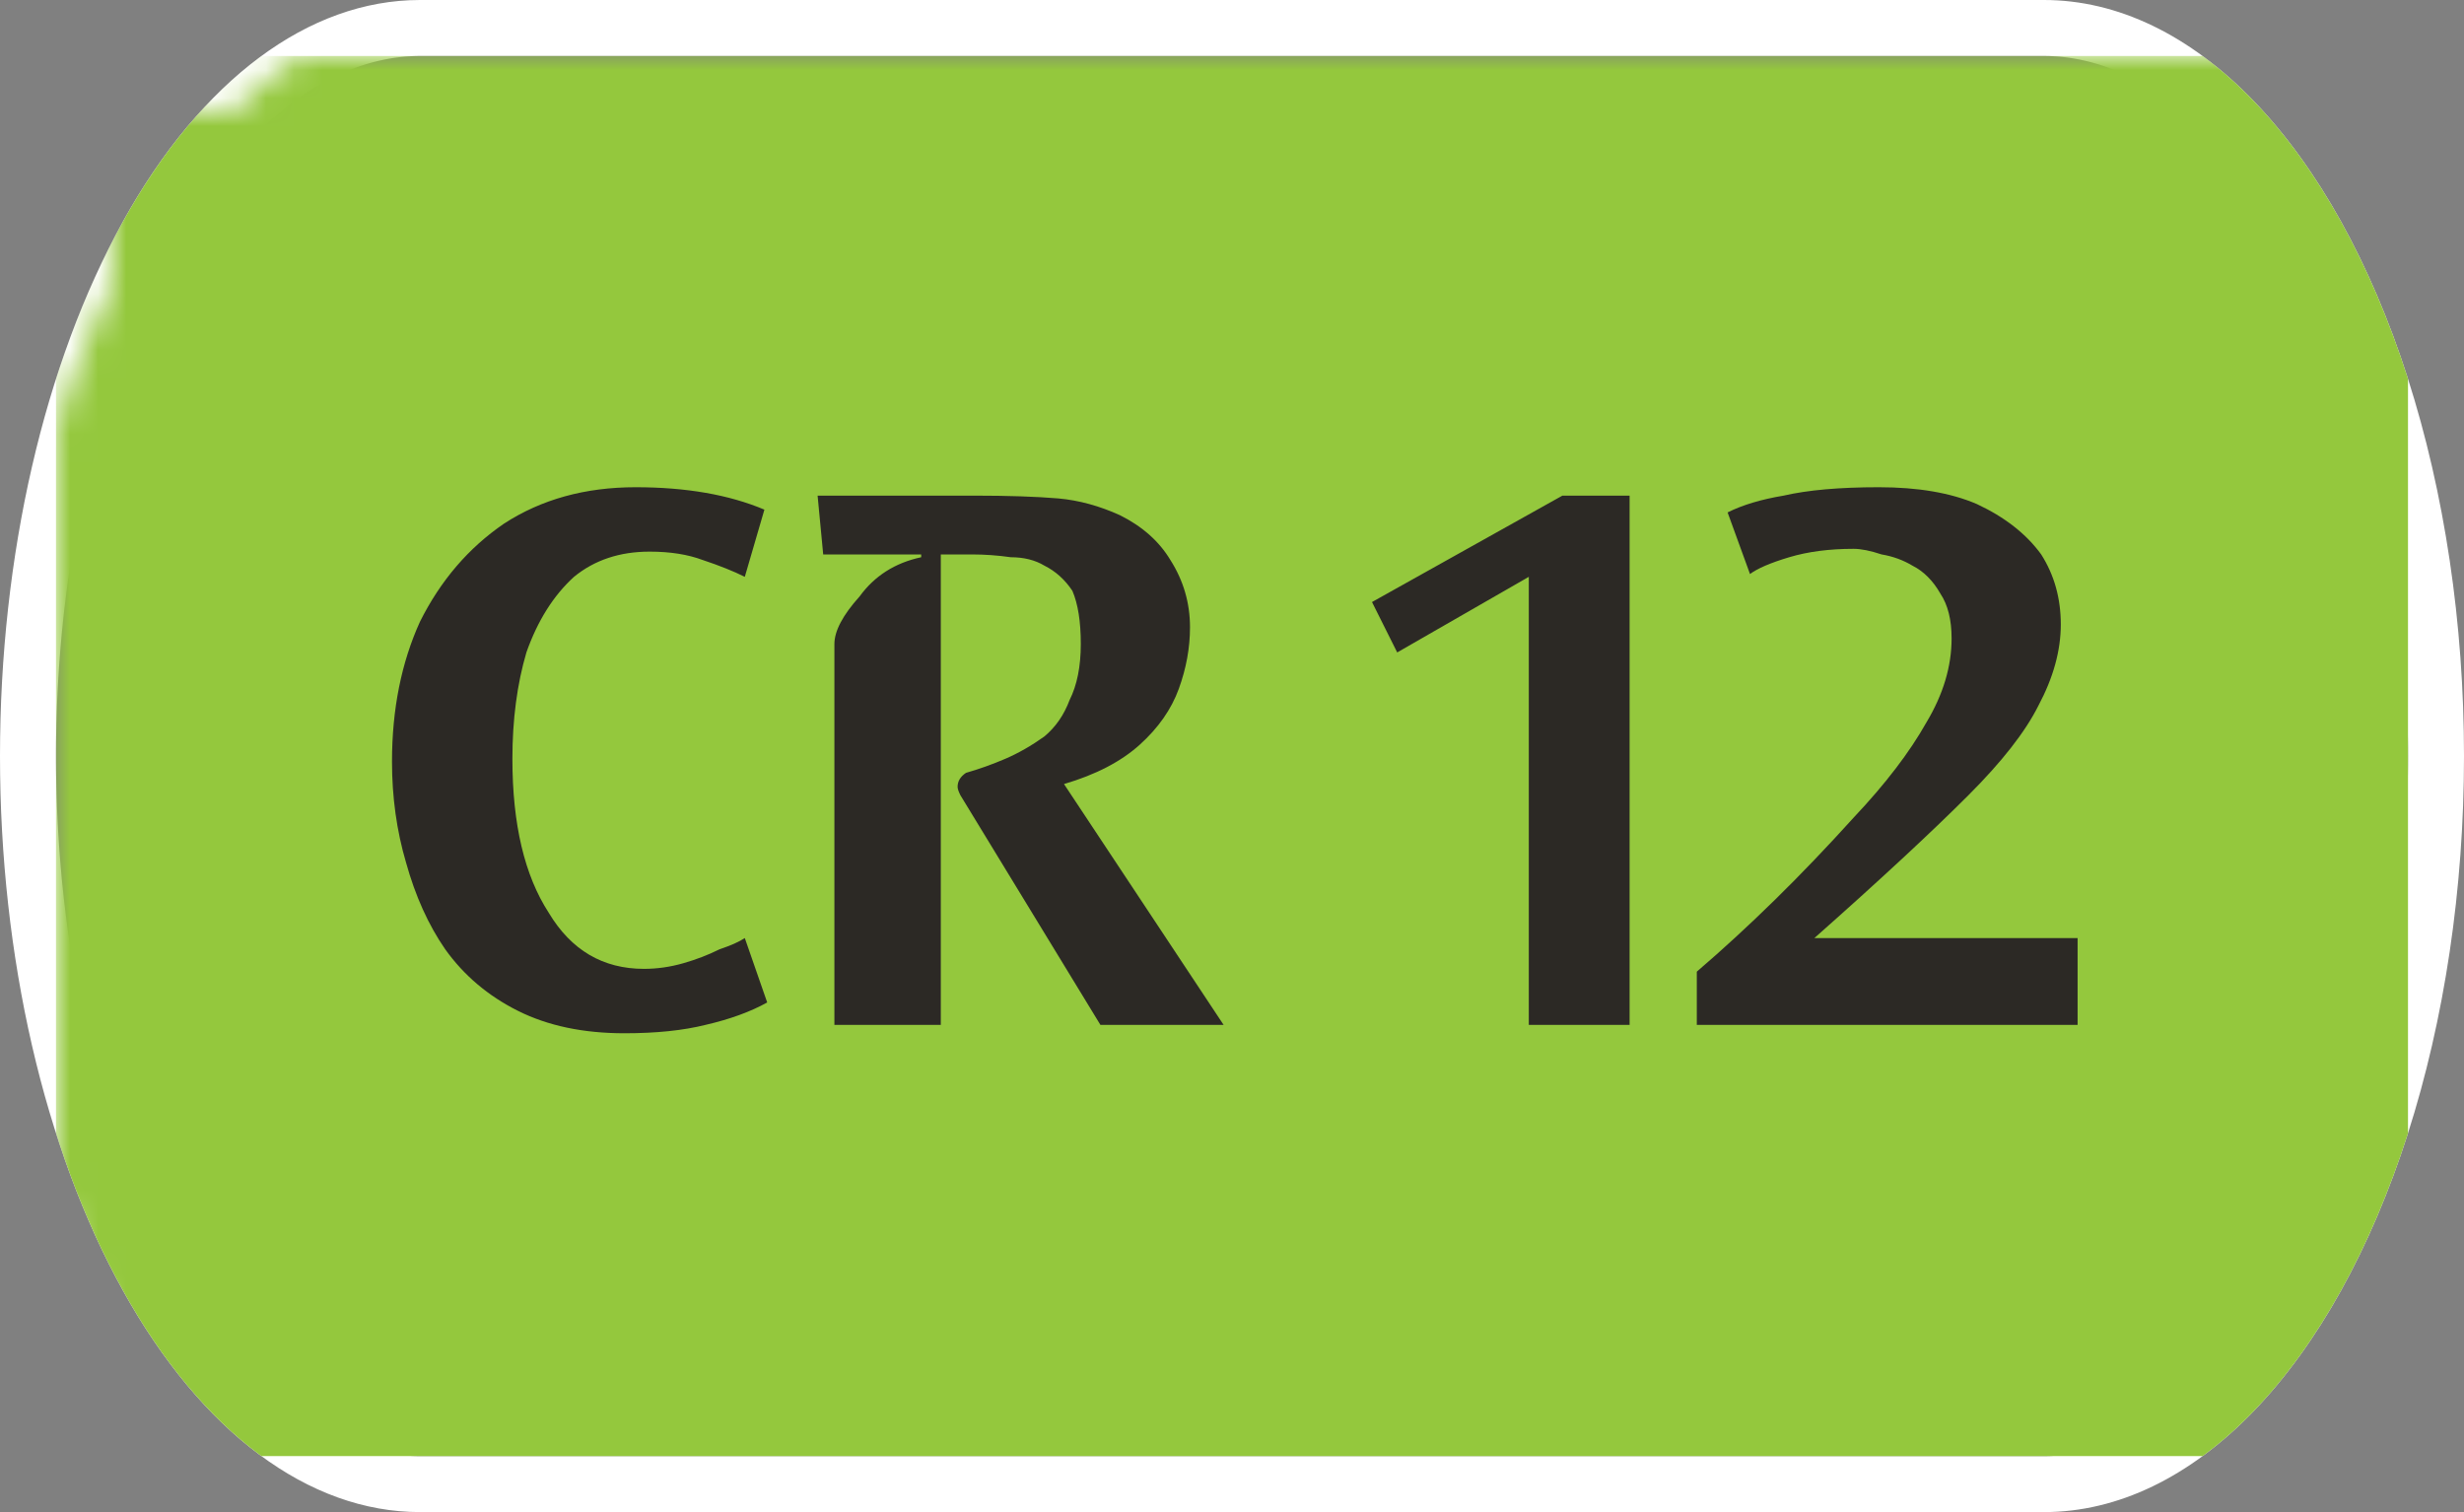 <svg width="88" height="54" viewBox="0 0 88 54" xmlns="http://www.w3.org/2000/svg"><rect x="0" y="0" width="88" height="54" fill="#808080" stroke="none"/><mask id="satori_om-id"><rect x="0" y="0" width="88" height="54" fill="#fff"/></mask><mask id="satori_om-id-0"><rect x="15" y="0" width="58" height="54" fill="#fff"/></mask><defs><clipPath id="satori_bc-id-0-0"><rect x="15" y="20" width="58" height="15"/></clipPath></defs><mask id="satori_om-id-0-0"><rect x="15" y="22" width="58" height="11" fill="#fff"/><path width="58" height="15" fill="none" stroke="#000" stroke-width="4" d="M15,20 A0,0 0 0 1 15,20 h58 A0,0 0 0 1 73,20"/><path width="58" height="15" fill="none" stroke="#000" stroke-width="4" d="M73,35 A0,0 0 0 1 73,35 h-58 A0,0 0 0 1 15,35"/></mask><path width="58" height="15" clip-path="url(#satori_bc-id-0-0)" fill="none" stroke="white" stroke-width="4" d="M15,20 A0,0 0 0 1 15,20 h58 A0,0 0 0 1 73,20"/><path width="58" height="15" clip-path="url(#satori_bc-id-0-0)" fill="none" stroke="white" stroke-width="4" d="M73,35 A0,0 0 0 1 73,35 h-58 A0,0 0 0 1 15,35"/><mask id="satori_om-id-1"><rect x="0" y="0" width="88" height="54" fill="#fff"/></mask><defs><clipPath id="satori_bc-id-1-0"><path x="0" y="0" width="88" height="54" d="M15,0 h58 a15,27 0 0 1 15,27 v0 a15,27 0 0 1 -15,27 h-58 a15,27 0 0 1 -15,-27 v0 a15,27 0 0 1 15,-27"/></clipPath></defs><clipPath id="satori_cp-id-1-0"><path x="0" y="0" width="88" height="54" d="M15,0 h58 a15,27 0 0 1 15,27 v0 a15,27 0 0 1 -15,27 h-58 a15,27 0 0 1 -15,-27 v0 a15,27 0 0 1 15,-27"/></clipPath><mask id="satori_om-id-1-0"><rect x="2" y="2" width="84" height="50" fill="#fff"/><path width="88" height="54" fill="none" stroke="#000" stroke-width="4" d="M1.888,13.888 A15,27 0 0 1 15,0 h58 a15,27 0 0 1 15,27 v0 a15,27 0 0 1 -15,27 h-58 a15,27 0 0 1 -15,-27 v0 A15,27 0 0 1 1.888,13.888"/></mask><path width="88" height="54" clip-path="url(#satori_bc-id-1-0)" fill="none" stroke="white" stroke-width="4" d="M1.888,13.888 A15,27 0 0 1 15,0 h58 a15,27 0 0 1 15,27 v0 a15,27 0 0 1 -15,27 h-58 a15,27 0 0 1 -15,-27 v0 A15,27 0 0 1 1.888,13.888"/><mask id="satori_om-id-1-0-0"><rect x="2" y="2" width="84" height="50" fill="#fff" mask="url(#satori_om-id-1-0)"/></mask><mask id="satori_om-id-1-0-0-0"><rect x="2" y="2" width="84" height="50" fill="#fff" mask="url(#satori_om-id-1-0)"/></mask><rect x="2" y="2" width="84" height="50" fill="#94C83D" clip-path="url(#satori_cp-id-1-0)" mask="url(#satori_om-id-1-0)"/><mask id="satori_om-id-1-0-0-0-0"><rect x="13" y="18" width="63" height="19" fill="#fff" mask="url(#satori_om-id-1-0)"/></mask><mask id="satori_om-id-1-0-0-0-0-0"><rect x="13" y="18" width="32" height="19" fill="#fff" mask="url(#satori_om-id-1-0)"/></mask><path fill="#2C2925" d="M27.3 19.2L27.3 19.2L26.6 21.6Q26.0 21.3 25.1 21.0Q24.3 20.7 23.2 20.7L23.2 20.7Q21.6 20.7 20.5 21.6Q19.4 22.6 18.8 24.3Q18.3 26.0 18.3 28.1L18.3 28.1Q18.3 31.6 19.6 33.6Q20.8 35.6 23.0 35.6L23.0 35.6Q23.7 35.6 24.4 35.4Q25.1 35.2 25.7 34.9Q26.3 34.7 26.6 34.5L26.6 34.5L27.4 36.8Q26.5 37.3 25.2 37.6Q24.0 37.9 22.3 37.9L22.3 37.9Q20.1 37.9 18.5 37.1Q16.9 36.3 15.9 34.9Q15.0 33.6 14.5 31.8Q14.0 30.1 14.0 28.2L14.0 28.2Q14.0 25.4 15.0 23.2Q16.1 21.0 18.0 19.7Q20.0 18.4 22.7 18.4L22.7 18.4Q25.4 18.4 27.3 19.2ZM33.6 20.8L33.6 37.6L29.8 37.6L29.8 24.0Q29.8 23.3 30.7 22.3Q31.5 21.2 32.9 20.9L32.9 20.9L32.9 20.8L29.4 20.8L29.2 18.7L34.8 18.7Q36.6 18.7 37.8 18.8Q38.9 18.9 40.0 19.4L40.0 19.4Q41.2 20.0 41.8 21.0Q42.5 22.1 42.5 23.4L42.5 23.4Q42.5 24.5 42.1 25.6Q41.7 26.7 40.7 27.6Q39.7 28.5 38.0 29.0L38.0 29.0L43.7 37.6L39.3 37.6L34.3 29.4Q34.2 29.2 34.2 29.1L34.2 29.1Q34.2 28.8 34.5 28.6L34.5 28.6Q35.2 28.4 35.9 28.1Q36.6 27.8 37.3 27.3Q37.9 26.8 38.2 26.0Q38.6 25.2 38.6 24.0L38.6 24.0Q38.6 22.8 38.3 22.1Q37.9 21.5 37.3 21.2Q36.8 20.9 36.1 20.9Q35.4 20.8 34.7 20.8L34.7 20.8L33.6 20.8Z " transform="matrix(1.00,0.00,0.00,1.00,0.00,-1.00)" clip-path="url(#satori_cp-id-1-0)" mask="url(#satori_om-id-1-0)"/><mask id="satori_om-id-1-0-0-0-0-1"><rect x="49" y="18" width="27" height="19" fill="#fff" mask="url(#satori_om-id-1-0)"/></mask><path fill="#2C2925" d="M49.0 22.5L55.8 18.7L58.2 18.7L58.2 37.6L54.6 37.6L54.6 21.6L49.9 24.3L49.0 22.5ZM64.8 34.5L64.8 34.5L74.2 34.5L74.2 37.6L60.6 37.6L60.6 35.7Q63.4 33.3 66.2 30.2L66.2 30.2Q67.9 28.4 68.8 26.8Q69.7 25.3 69.7 23.8L69.7 23.8Q69.7 22.8 69.3 22.2Q68.9 21.5 68.3 21.2Q67.8 20.9 67.2 20.8Q66.6 20.6 66.2 20.6L66.2 20.6Q64.9 20.6 63.9 20.9Q62.9 21.2 62.5 21.5L62.5 21.5L61.7 19.3Q62.5 18.9 63.7 18.7Q65.0 18.4 67.1 18.4L67.1 18.4Q69.2 18.4 70.6 19.0Q72.1 19.7 72.9 20.8Q73.6 21.9 73.6 23.3L73.6 23.3Q73.6 24.7 72.8 26.2Q72.1 27.6 70.3 29.4L70.3 29.4Q68.3 31.4 64.8 34.5Z " transform="matrix(1.00,0.00,0.00,1.00,0.00,-1.00)" clip-path="url(#satori_cp-id-1-0)" mask="url(#satori_om-id-1-0)"/></svg>